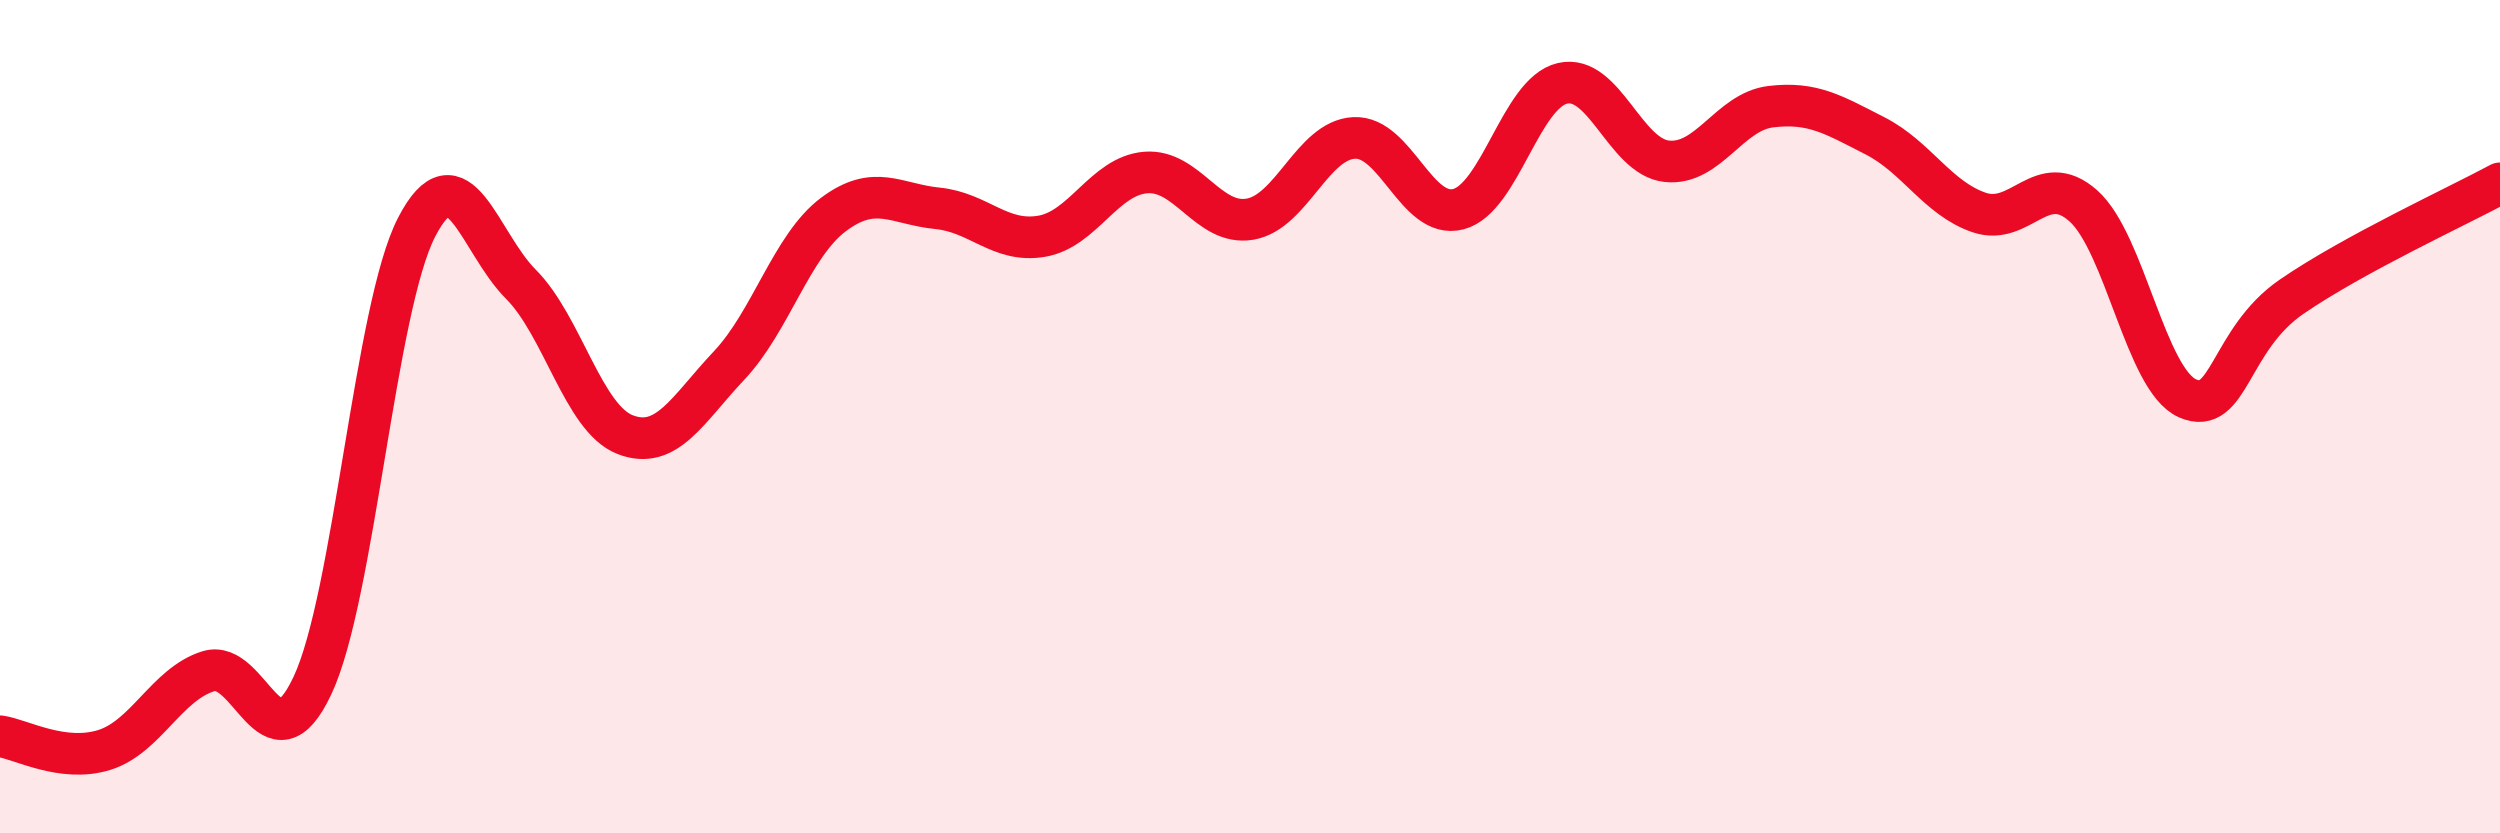
    <svg width="60" height="20" viewBox="0 0 60 20" xmlns="http://www.w3.org/2000/svg">
      <path
        d="M 0,17.67 C 0.5,17.74 1.5,18.31 2.5,18 C 3.5,17.69 4,16.42 5,16.11 C 6,15.8 6.5,18.58 7.5,16.45 C 8.5,14.32 9,7.38 10,5.45 C 11,3.52 11.5,5.82 12.5,6.82 C 13.5,7.82 14,10.04 15,10.43 C 16,10.82 16.5,9.83 17.5,8.77 C 18.5,7.71 19,5.9 20,5.15 C 21,4.4 21.5,4.9 22.5,5 C 23.5,5.1 24,5.84 25,5.67 C 26,5.5 26.5,4.22 27.5,4.14 C 28.5,4.06 29,5.43 30,5.26 C 31,5.09 31.5,3.36 32.5,3.31 C 33.5,3.26 34,5.28 35,5.02 C 36,4.76 36.5,2.23 37.5,2 C 38.5,1.77 39,3.76 40,3.87 C 41,3.98 41.5,2.68 42.5,2.56 C 43.5,2.44 44,2.75 45,3.26 C 46,3.77 46.5,4.76 47.5,5.1 C 48.5,5.44 49,4.05 50,4.94 C 51,5.83 51.5,9.12 52.5,9.56 C 53.5,10 53.5,8.15 55,7.12 C 56.5,6.09 59,4.94 60,4.4L60 20L0 20Z"
        fill="#EB0A25"
        opacity="0.1"
        stroke-linecap="round"
        stroke-linejoin="round"
      />
      <path
        d="M 0,17.67 C 0.5,17.74 1.5,18.31 2.5,18 C 3.5,17.69 4,16.42 5,16.11 C 6,15.8 6.5,18.58 7.5,16.45 C 8.5,14.32 9,7.38 10,5.45 C 11,3.52 11.5,5.82 12.5,6.82 C 13.5,7.82 14,10.04 15,10.43 C 16,10.82 16.5,9.83 17.5,8.77 C 18.5,7.71 19,5.9 20,5.15 C 21,4.4 21.5,4.9 22.5,5 C 23.5,5.1 24,5.84 25,5.67 C 26,5.5 26.5,4.22 27.5,4.14 C 28.5,4.06 29,5.43 30,5.26 C 31,5.09 31.5,3.36 32.5,3.31 C 33.5,3.26 34,5.28 35,5.02 C 36,4.76 36.5,2.23 37.5,2 C 38.5,1.77 39,3.76 40,3.87 C 41,3.98 41.5,2.68 42.5,2.56 C 43.5,2.44 44,2.75 45,3.26 C 46,3.77 46.5,4.76 47.5,5.1 C 48.5,5.44 49,4.05 50,4.94 C 51,5.83 51.5,9.12 52.5,9.56 C 53.5,10 53.5,8.15 55,7.12 C 56.5,6.09 59,4.94 60,4.4"
        stroke="#EB0A25"
        stroke-width="1"
        fill="none"
        stroke-linecap="round"
        stroke-linejoin="round"
      />
    </svg>
  